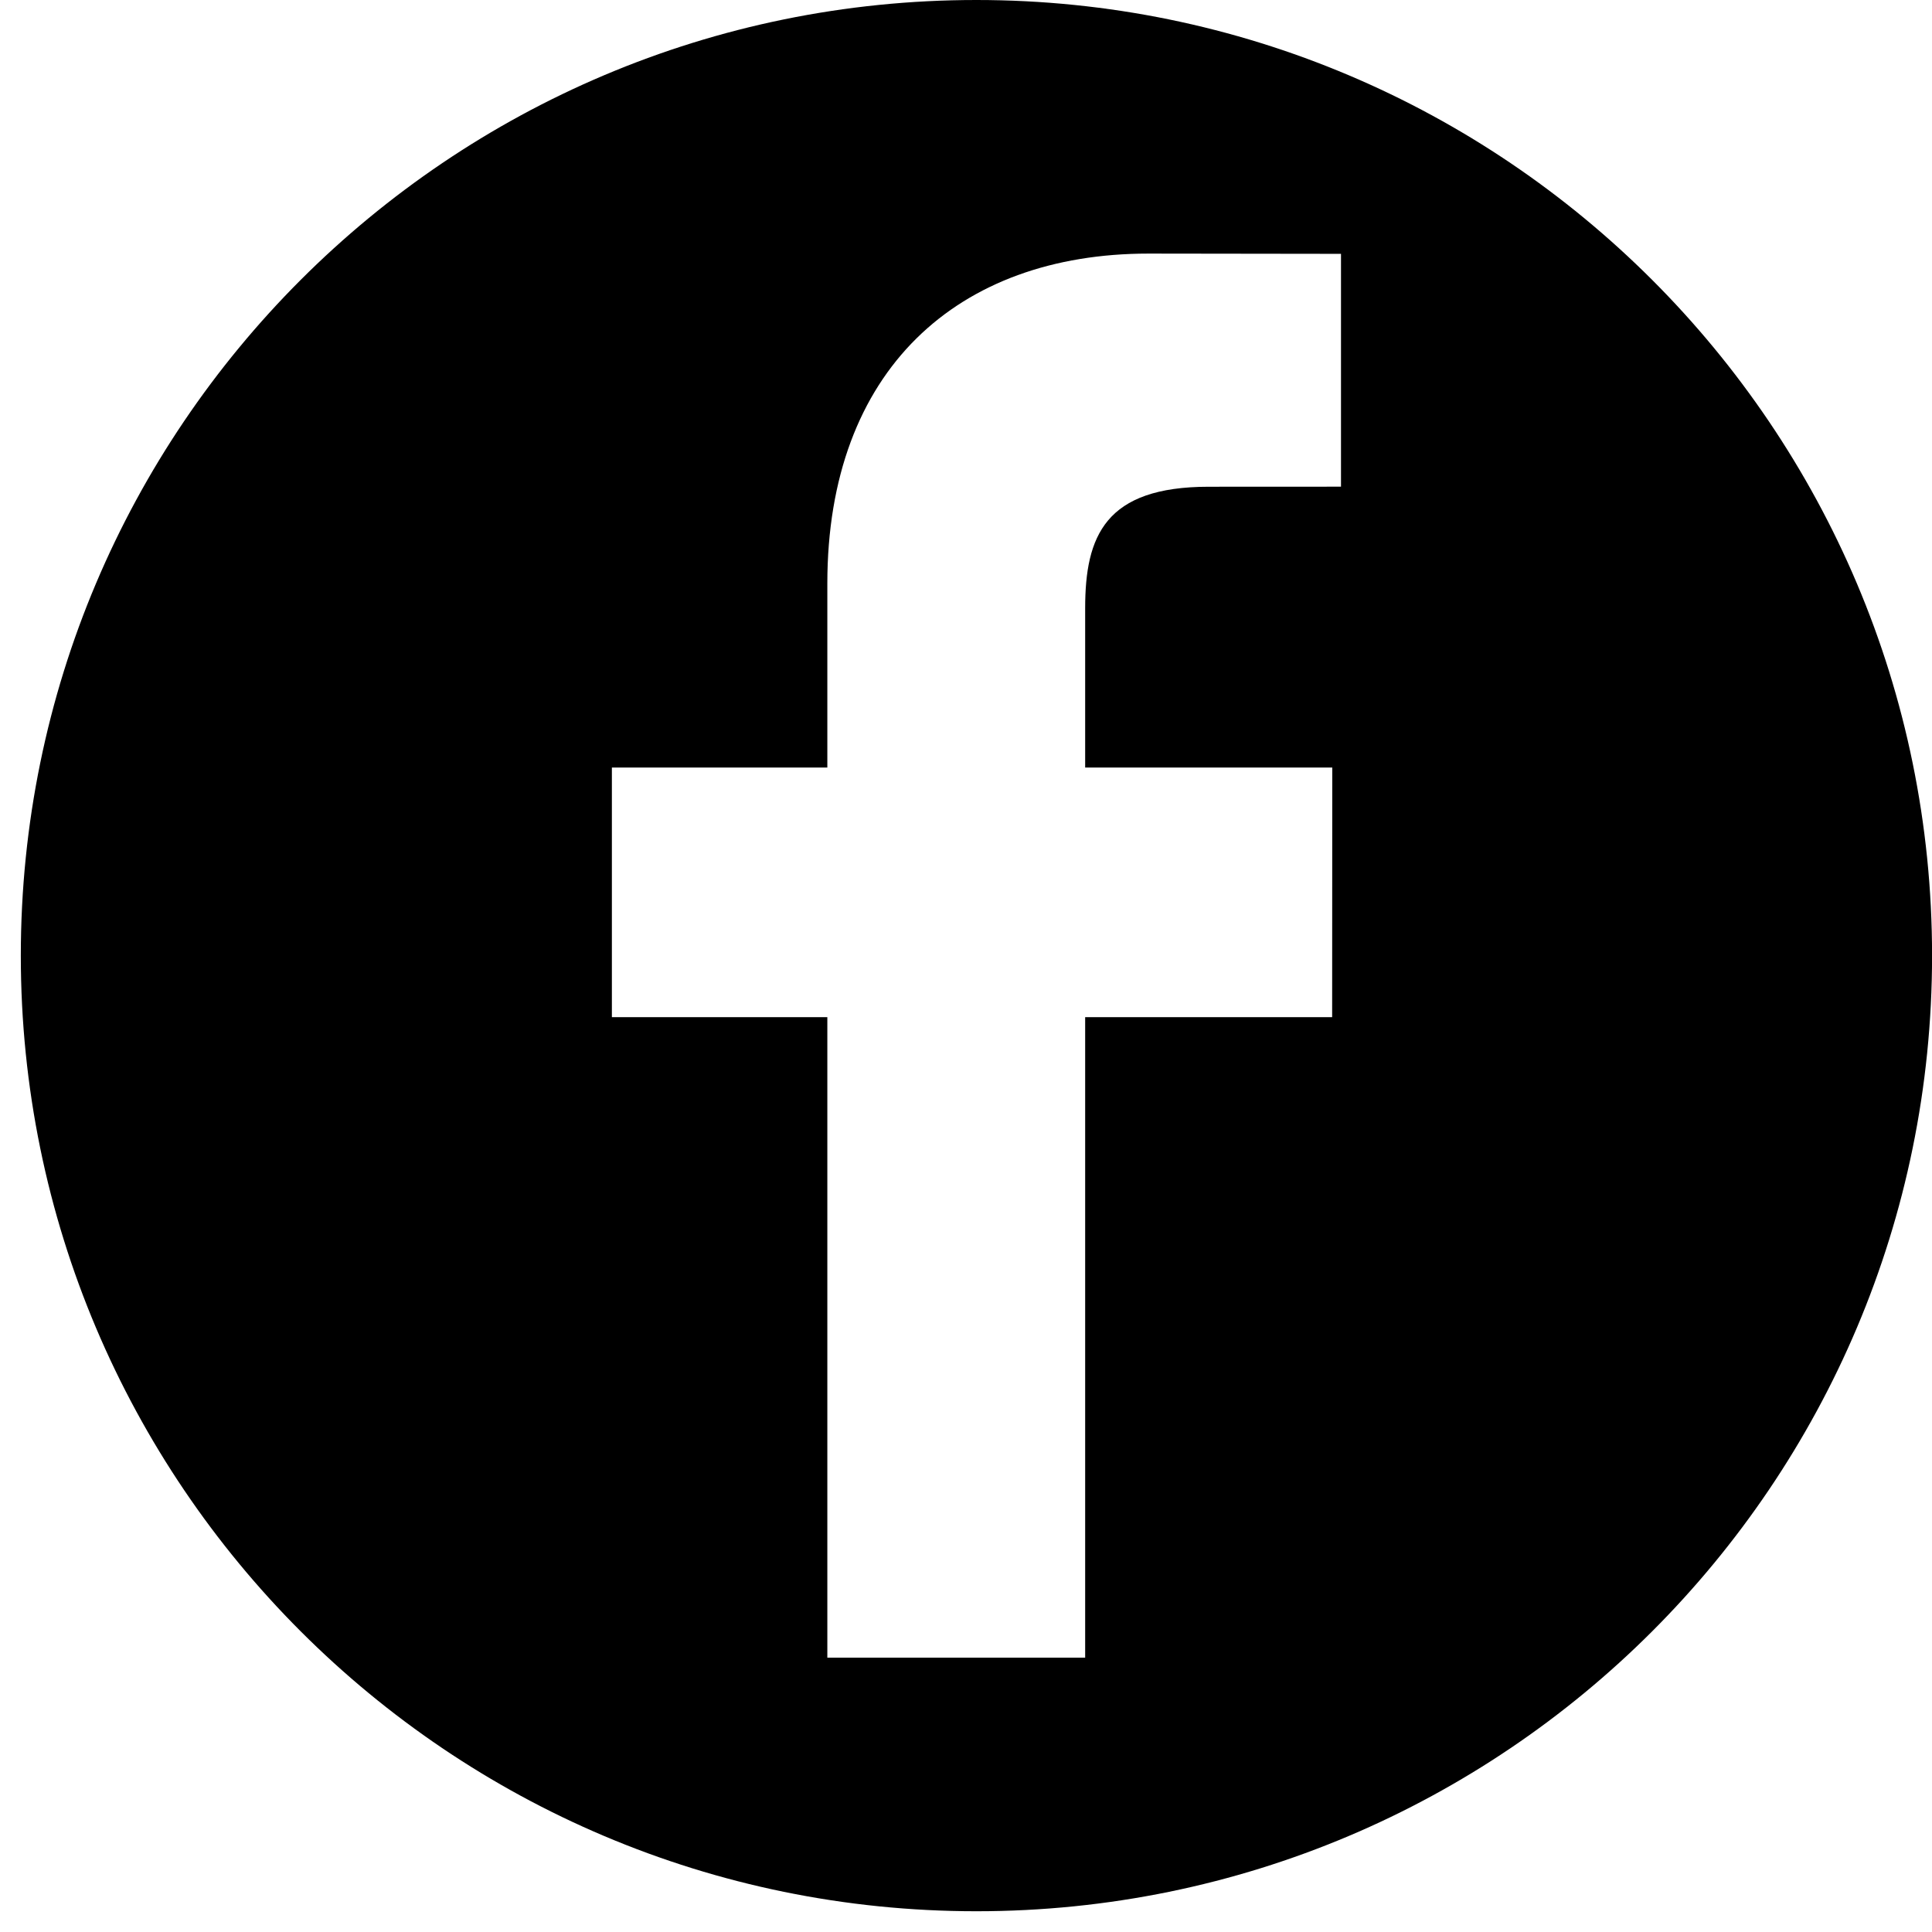 <svg xmlns="http://www.w3.org/2000/svg" width="31" height="31" viewBox="0 0 31 31" fill="none" data-v-21b4c4d0=""><path fill-rule="evenodd" clip-rule="evenodd" d="M0.334 15.333C0.334 6.865 7.199 0 15.667 0C24.136 0 31.001 6.865 31.001 15.333C31.001 23.802 24.136 30.667 15.667 30.667C7.199 30.667 0.334 23.802 0.334 15.333ZM19.396 7.81L21.517 7.809H21.517V4.073L18.427 4.069C15.37 4.069 13.275 5.935 13.275 9.363V12.316H9.818V16.321H13.275V26.598H17.412V16.321H21.375L21.377 12.316H17.412V9.759C17.412 8.6 17.733 7.81 19.396 7.81Z" fill="black"></path></svg>